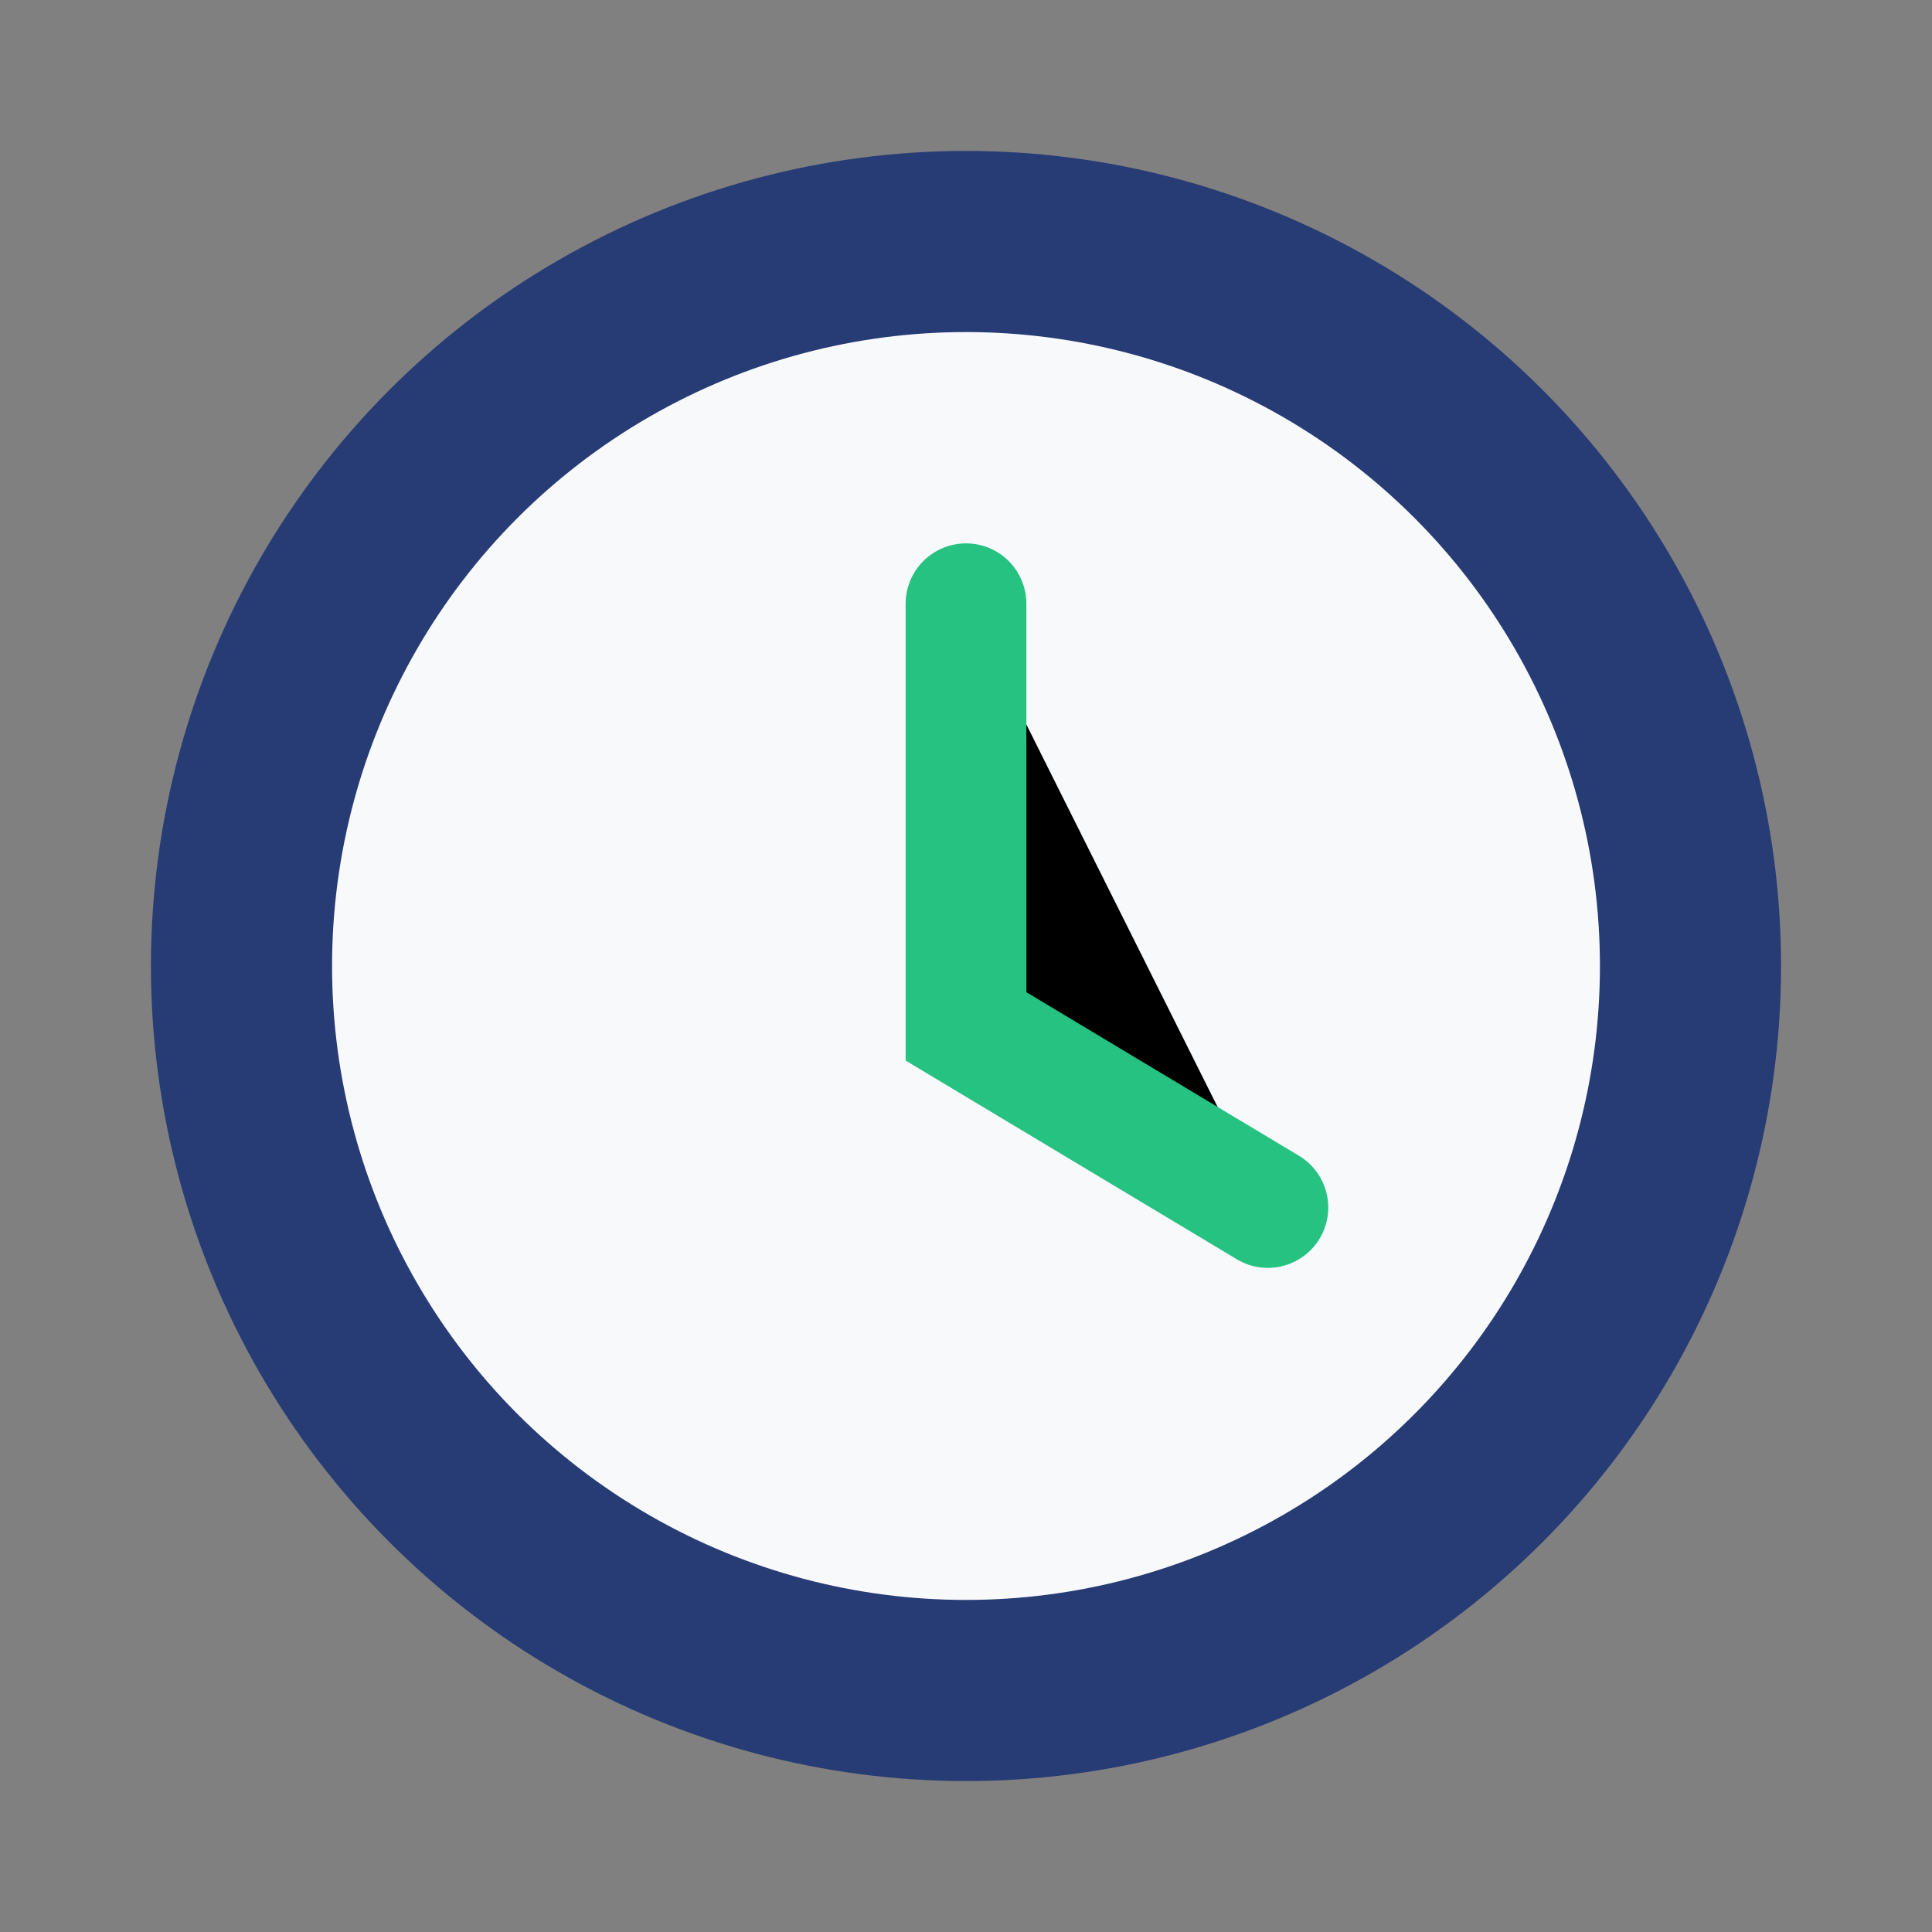 <?xml version="1.0" encoding="UTF-8"?>
<svg xmlns="http://www.w3.org/2000/svg" width="32" height="32" viewBox="0 0 32 32"><rect x="0" y="0" width="32" height="32" fill="#808080" stroke="none"/><circle cx="16" cy="16" r="12" fill="#F8F9FB" stroke="#273C75" stroke-width="3"/><path d="M16 10v7l5 3" stroke="#26C281" stroke-width="2" stroke-linecap="round"/></svg>